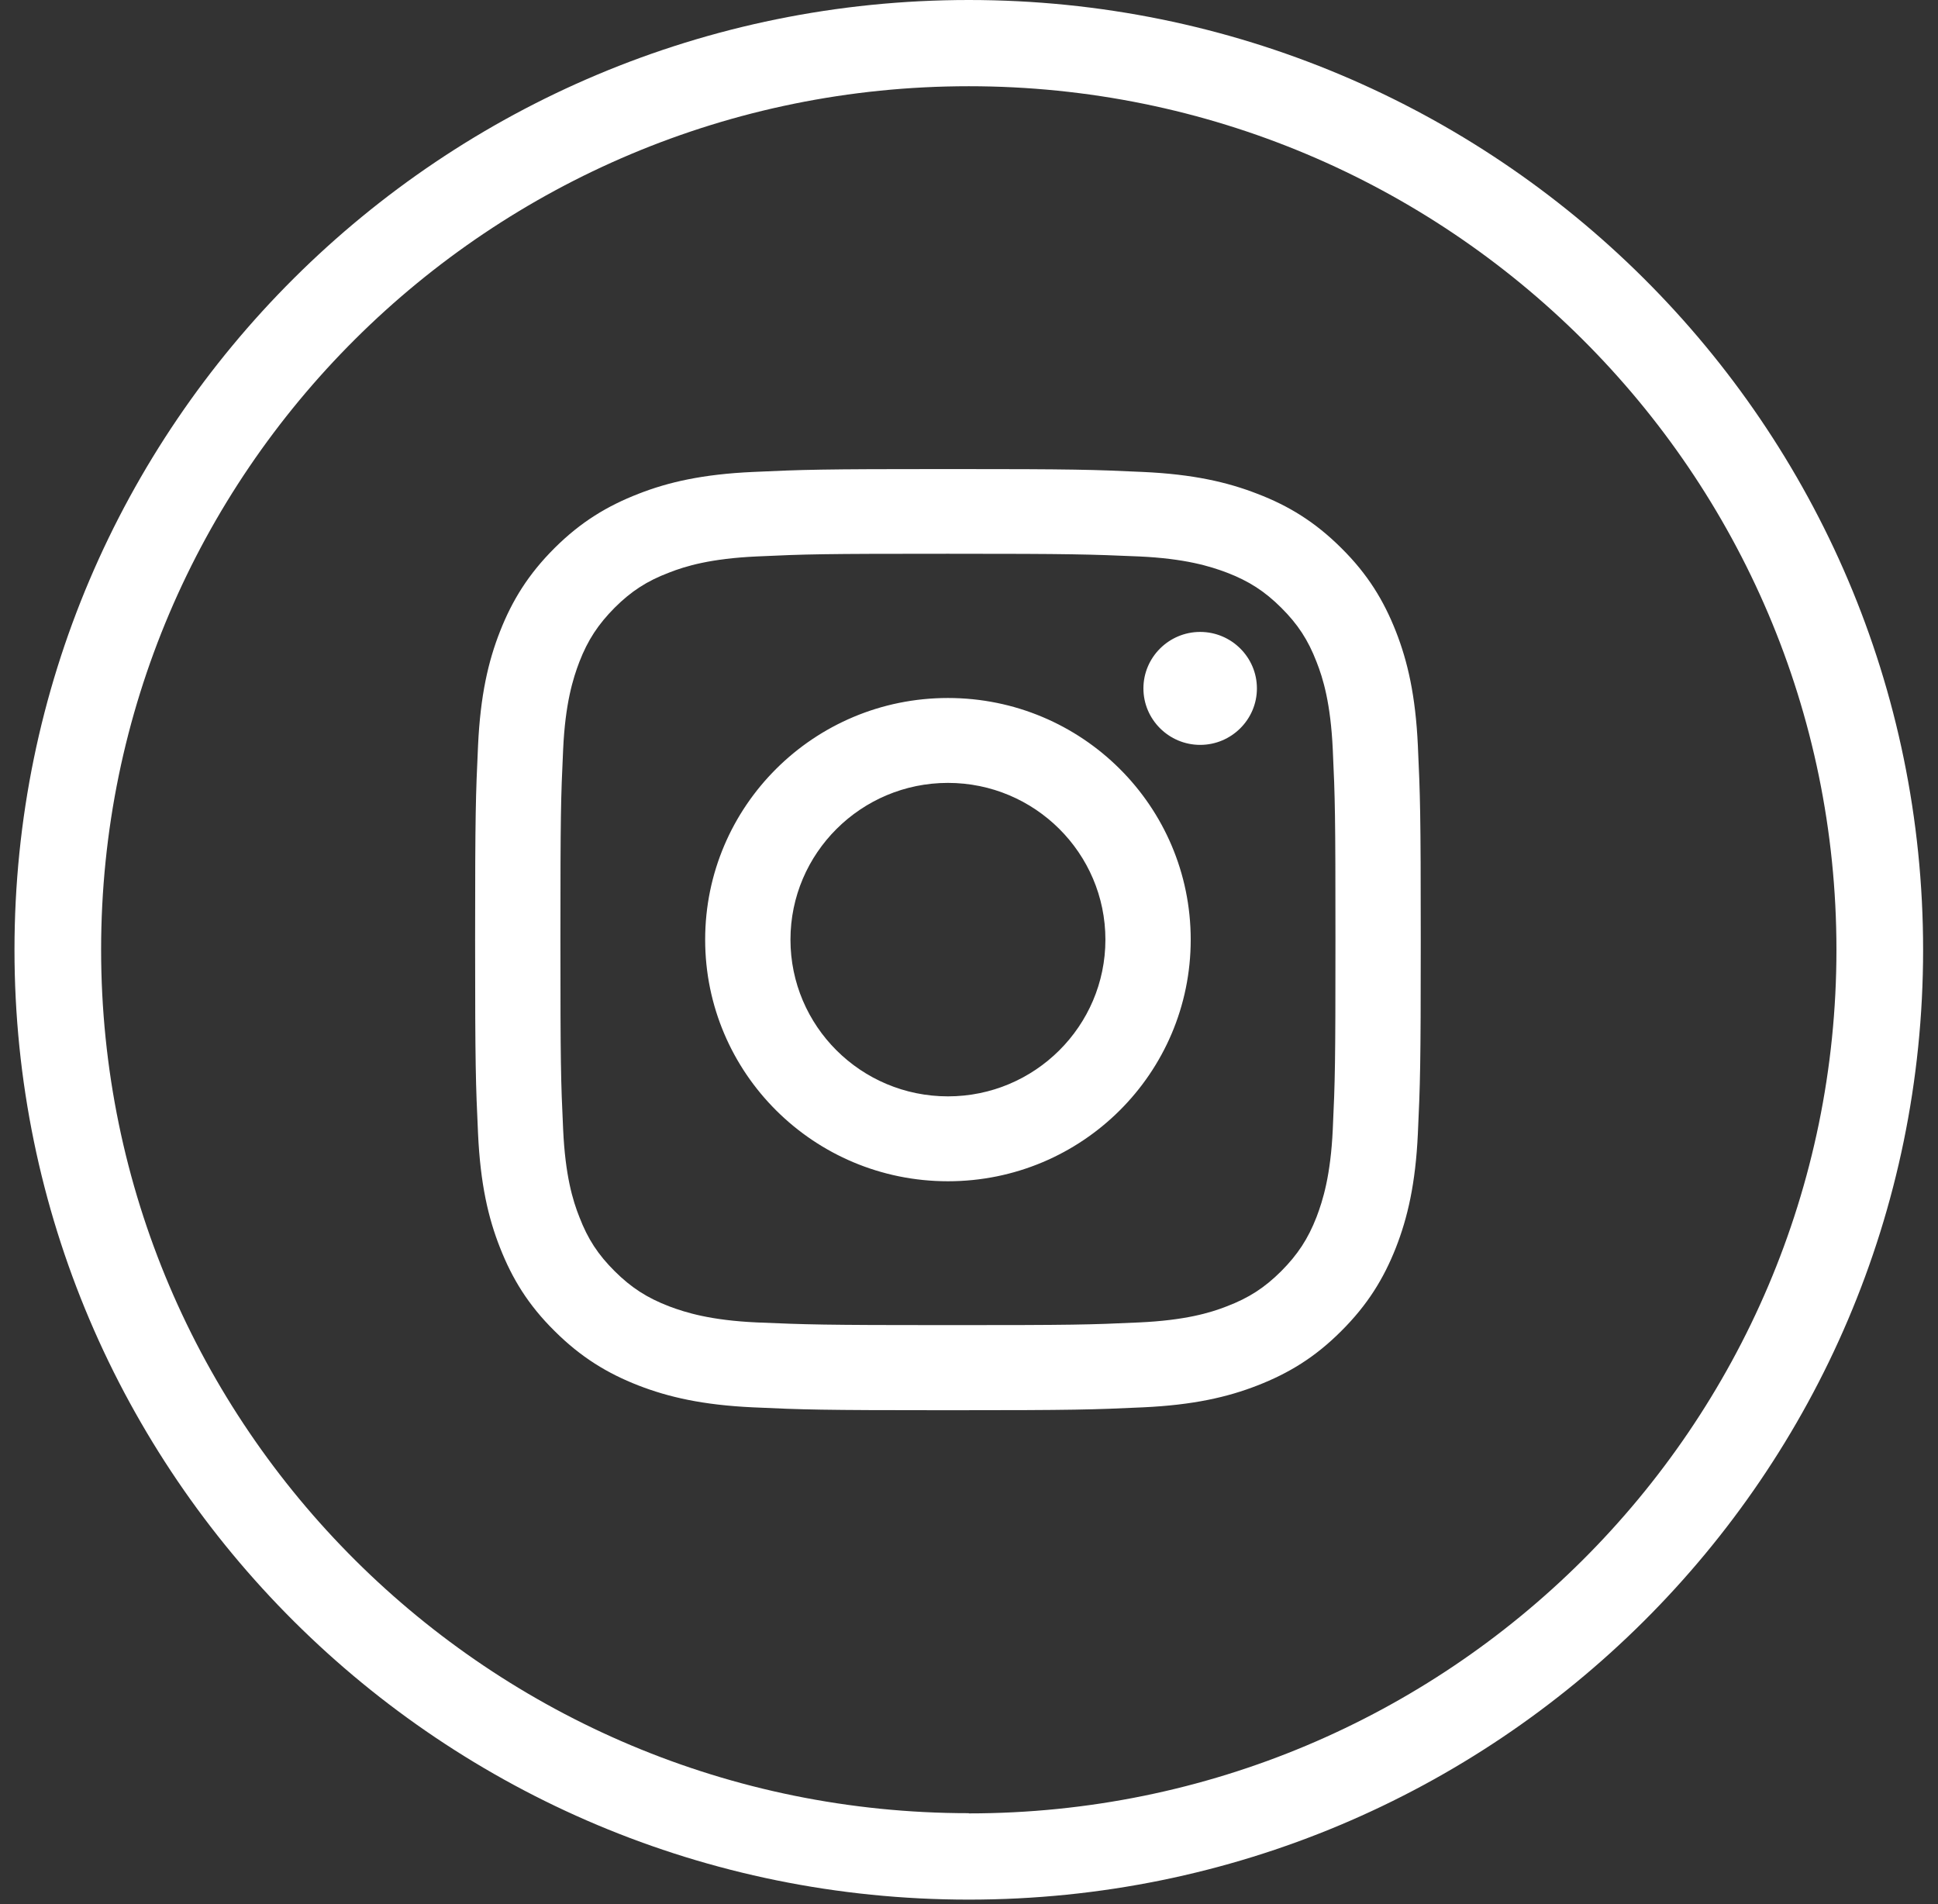<svg width="57" height="56" viewBox="0 0 57 56" fill="none" xmlns="http://www.w3.org/2000/svg">
<rect x="0" y="0" width="57" height="56" fill="#333333" stroke="none"/>
<path d="M28.494 0C12.992 0 0.426 12.507 0.426 27.934C0.426 43.361 12.992 55.868 28.494 55.868C43.995 55.868 56.562 43.361 56.562 27.934C56.562 12.507 43.995 0 28.494 0ZM28.494 53.326C14.4 53.326 2.974 41.955 2.974 27.928C2.974 13.902 14.4 2.536 28.494 2.536C42.587 2.536 54.013 13.908 54.013 27.934C54.013 41.96 42.587 53.332 28.494 53.332V53.326ZM27.881 16.286C31.593 16.286 32.03 16.303 33.5 16.365C34.856 16.427 35.589 16.653 36.083 16.84C36.73 17.088 37.195 17.387 37.683 17.873C38.171 18.359 38.472 18.817 38.722 19.466C38.915 19.952 39.136 20.686 39.199 22.037C39.267 23.494 39.278 23.935 39.278 27.629C39.278 31.323 39.267 31.758 39.199 33.221C39.136 34.572 38.909 35.3 38.722 35.792C38.472 36.436 38.166 36.899 37.683 37.385C37.195 37.871 36.735 38.17 36.083 38.419C35.594 38.611 34.856 38.831 33.5 38.893C32.035 38.961 31.593 38.972 27.881 38.972C24.169 38.972 23.732 38.955 22.261 38.893C20.905 38.831 20.173 38.605 19.679 38.419C19.032 38.17 18.566 37.871 18.078 37.385C17.59 36.899 17.289 36.441 17.04 35.792C16.846 35.306 16.625 34.572 16.563 33.221C16.495 31.764 16.483 31.323 16.483 27.629C16.483 23.935 16.495 23.5 16.563 22.037C16.625 20.686 16.852 19.958 17.04 19.466C17.289 18.822 17.596 18.359 18.078 17.873C18.566 17.387 19.026 17.088 19.679 16.84C20.167 16.648 20.905 16.427 22.261 16.365C23.726 16.297 24.169 16.286 27.881 16.286ZM27.881 13.795C24.106 13.795 23.629 13.812 22.148 13.88C20.666 13.947 19.656 14.179 18.776 14.524C17.863 14.879 17.085 15.348 16.313 16.116C15.541 16.885 15.064 17.659 14.707 18.568C14.36 19.449 14.128 20.455 14.06 21.929C13.992 23.404 13.974 23.878 13.974 27.635C13.974 31.391 13.992 31.866 14.06 33.34C14.128 34.815 14.36 35.82 14.707 36.696C15.064 37.605 15.535 38.379 16.313 39.147C17.085 39.916 17.863 40.39 18.776 40.746C19.662 41.09 20.672 41.322 22.148 41.39C23.629 41.458 24.106 41.475 27.881 41.475C31.655 41.475 32.132 41.458 33.614 41.39C35.095 41.322 36.105 41.09 36.985 40.746C37.899 40.39 38.676 39.921 39.448 39.147C40.22 38.379 40.697 37.605 41.055 36.696C41.401 35.814 41.634 34.809 41.702 33.34C41.77 31.866 41.787 31.391 41.787 27.635C41.787 23.878 41.77 23.404 41.702 21.929C41.634 20.455 41.401 19.449 41.055 18.568C40.697 17.659 40.226 16.885 39.448 16.116C38.676 15.348 37.899 14.874 36.985 14.524C36.1 14.179 35.089 13.947 33.614 13.88C32.132 13.812 31.655 13.795 27.881 13.795ZM27.881 20.528C23.936 20.528 20.74 23.709 20.74 27.635C20.74 31.561 23.936 34.741 27.881 34.741C31.826 34.741 35.021 31.561 35.021 27.635C35.021 23.709 31.826 20.528 27.881 20.528ZM27.881 32.244C25.321 32.244 23.249 30.177 23.249 27.635C23.249 25.093 25.326 23.025 27.881 23.025C30.435 23.025 32.512 25.093 32.512 27.635C32.512 30.177 30.435 32.244 27.881 32.244ZM36.968 20.246C36.968 19.331 36.219 18.585 35.299 18.585C34.38 18.585 33.63 19.331 33.63 20.246C33.63 21.161 34.38 21.907 35.299 21.907C36.219 21.907 36.968 21.161 36.968 20.246Z" fill="white"/>
</svg>
